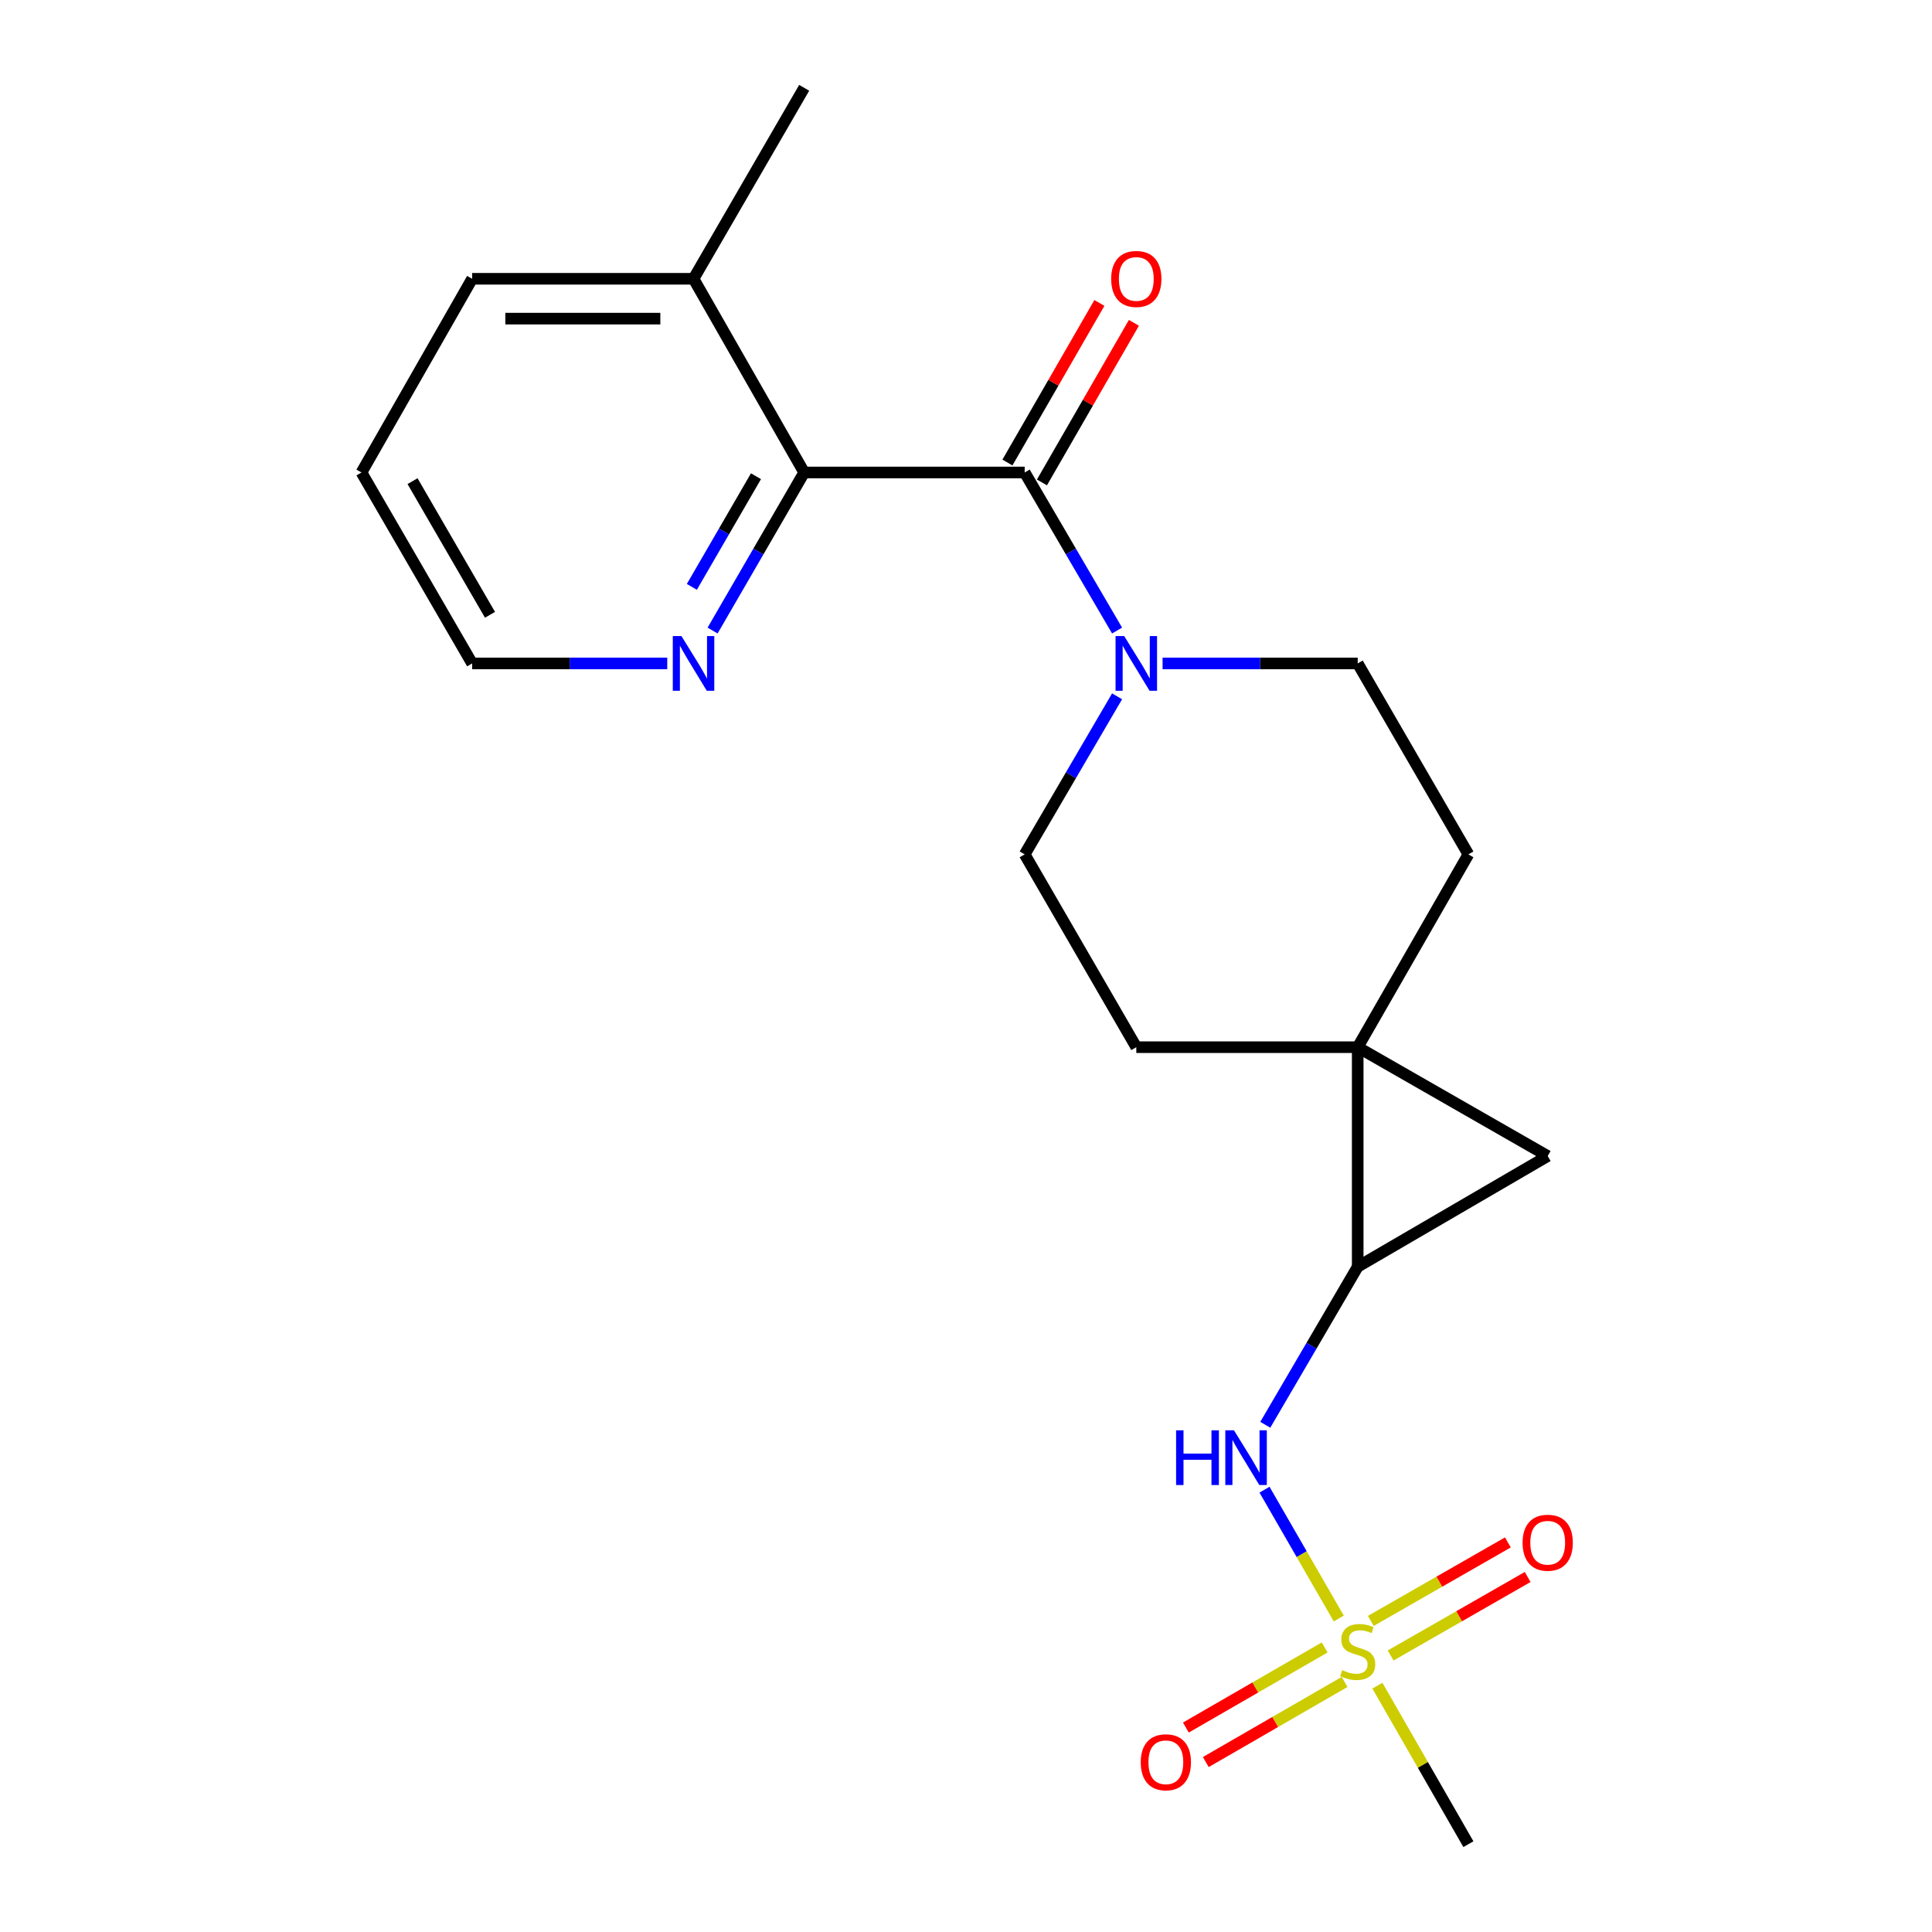 <?xml version='1.0' encoding='iso-8859-1'?>
<svg version='1.1' baseProfile='full'
              xmlns='http://www.w3.org/2000/svg'
                      xmlns:rdkit='http://www.rdkit.org/xml'
                      xmlns:xlink='http://www.w3.org/1999/xlink'
                  xml:space='preserve'
width='1000px' height='1000px' viewBox='0 0 1000 1000'>
<!-- END OF HEADER -->
<rect style='opacity:1.0;fill:#FFFFFF;stroke:none' width='1000' height='1000' x='0' y='0'> </rect>
<path class='bond-5' d='M 692.941,837.736 L 673.724,804.395' style='fill:none;fill-rule:evenodd;stroke:#CCCC00;stroke-width:6px;stroke-linecap:butt;stroke-linejoin:miter;stroke-opacity:1' />
<path class='bond-5' d='M 673.724,804.395 L 654.507,771.055' style='fill:none;fill-rule:evenodd;stroke:#0000FF;stroke-width:6px;stroke-linecap:butt;stroke-linejoin:miter;stroke-opacity:1' />
<path class='bond-7' d='M 719.784,856.873 L 755.254,836.56' style='fill:none;fill-rule:evenodd;stroke:#CCCC00;stroke-width:6px;stroke-linecap:butt;stroke-linejoin:miter;stroke-opacity:1' />
<path class='bond-7' d='M 755.254,836.56 L 790.723,816.247' style='fill:none;fill-rule:evenodd;stroke:#FF0000;stroke-width:6px;stroke-linecap:butt;stroke-linejoin:miter;stroke-opacity:1' />
<path class='bond-7' d='M 709.536,838.978 L 745.005,818.665' style='fill:none;fill-rule:evenodd;stroke:#CCCC00;stroke-width:6px;stroke-linecap:butt;stroke-linejoin:miter;stroke-opacity:1' />
<path class='bond-7' d='M 745.005,818.665 L 780.475,798.352' style='fill:none;fill-rule:evenodd;stroke:#FF0000;stroke-width:6px;stroke-linecap:butt;stroke-linejoin:miter;stroke-opacity:1' />
<path class='bond-8' d='M 685.646,852.714 L 649.728,873.445' style='fill:none;fill-rule:evenodd;stroke:#CCCC00;stroke-width:6px;stroke-linecap:butt;stroke-linejoin:miter;stroke-opacity:1' />
<path class='bond-8' d='M 649.728,873.445 L 613.81,894.176' style='fill:none;fill-rule:evenodd;stroke:#FF0000;stroke-width:6px;stroke-linecap:butt;stroke-linejoin:miter;stroke-opacity:1' />
<path class='bond-8' d='M 695.955,870.574 L 660.037,891.305' style='fill:none;fill-rule:evenodd;stroke:#CCCC00;stroke-width:6px;stroke-linecap:butt;stroke-linejoin:miter;stroke-opacity:1' />
<path class='bond-8' d='M 660.037,891.305 L 624.118,912.036' style='fill:none;fill-rule:evenodd;stroke:#FF0000;stroke-width:6px;stroke-linecap:butt;stroke-linejoin:miter;stroke-opacity:1' />
<path class='bond-16' d='M 712.941,872.505 L 736.491,913.525' style='fill:none;fill-rule:evenodd;stroke:#CCCC00;stroke-width:6px;stroke-linecap:butt;stroke-linejoin:miter;stroke-opacity:1' />
<path class='bond-16' d='M 736.491,913.525 L 760.041,954.545' style='fill:none;fill-rule:evenodd;stroke:#000000;stroke-width:6px;stroke-linecap:butt;stroke-linejoin:miter;stroke-opacity:1' />
<path class='bond-0' d='M 702.747,542.022 L 702.747,655.659' style='fill:none;fill-rule:evenodd;stroke:#000000;stroke-width:6px;stroke-linecap:butt;stroke-linejoin:miter;stroke-opacity:1' />
<path class='bond-10' d='M 702.747,542.022 L 760.041,442.225' style='fill:none;fill-rule:evenodd;stroke:#000000;stroke-width:6px;stroke-linecap:butt;stroke-linejoin:miter;stroke-opacity:1' />
<path class='bond-11' d='M 702.747,542.022 L 588.148,542.022' style='fill:none;fill-rule:evenodd;stroke:#000000;stroke-width:6px;stroke-linecap:butt;stroke-linejoin:miter;stroke-opacity:1' />
<path class='bond-21' d='M 702.747,542.022 L 801.089,598.365' style='fill:none;fill-rule:evenodd;stroke:#000000;stroke-width:6px;stroke-linecap:butt;stroke-linejoin:miter;stroke-opacity:1' />
<path class='bond-1' d='M 702.747,655.659 L 678.83,696.565' style='fill:none;fill-rule:evenodd;stroke:#000000;stroke-width:6px;stroke-linecap:butt;stroke-linejoin:miter;stroke-opacity:1' />
<path class='bond-1' d='M 678.83,696.565 L 654.913,737.471' style='fill:none;fill-rule:evenodd;stroke:#0000FF;stroke-width:6px;stroke-linecap:butt;stroke-linejoin:miter;stroke-opacity:1' />
<path class='bond-3' d='M 702.747,655.659 L 801.089,598.365' style='fill:none;fill-rule:evenodd;stroke:#000000;stroke-width:6px;stroke-linecap:butt;stroke-linejoin:miter;stroke-opacity:1' />
<path class='bond-2' d='M 530.373,244.556 L 554.286,285.462' style='fill:none;fill-rule:evenodd;stroke:#000000;stroke-width:6px;stroke-linecap:butt;stroke-linejoin:miter;stroke-opacity:1' />
<path class='bond-2' d='M 554.286,285.462 L 578.198,326.368' style='fill:none;fill-rule:evenodd;stroke:#0000FF;stroke-width:6px;stroke-linecap:butt;stroke-linejoin:miter;stroke-opacity:1' />
<path class='bond-6' d='M 530.373,244.556 L 416.244,244.556' style='fill:none;fill-rule:evenodd;stroke:#000000;stroke-width:6px;stroke-linecap:butt;stroke-linejoin:miter;stroke-opacity:1' />
<path class='bond-12' d='M 539.307,249.704 L 563.108,208.403' style='fill:none;fill-rule:evenodd;stroke:#000000;stroke-width:6px;stroke-linecap:butt;stroke-linejoin:miter;stroke-opacity:1' />
<path class='bond-12' d='M 563.108,208.403 L 586.909,167.102' style='fill:none;fill-rule:evenodd;stroke:#FF0000;stroke-width:6px;stroke-linecap:butt;stroke-linejoin:miter;stroke-opacity:1' />
<path class='bond-12' d='M 521.44,239.408 L 545.241,198.106' style='fill:none;fill-rule:evenodd;stroke:#000000;stroke-width:6px;stroke-linecap:butt;stroke-linejoin:miter;stroke-opacity:1' />
<path class='bond-12' d='M 545.241,198.106 L 569.042,156.805' style='fill:none;fill-rule:evenodd;stroke:#FF0000;stroke-width:6px;stroke-linecap:butt;stroke-linejoin:miter;stroke-opacity:1' />
<path class='bond-4' d='M 578.198,360.413 L 554.286,401.319' style='fill:none;fill-rule:evenodd;stroke:#0000FF;stroke-width:6px;stroke-linecap:butt;stroke-linejoin:miter;stroke-opacity:1' />
<path class='bond-4' d='M 554.286,401.319 L 530.373,442.225' style='fill:none;fill-rule:evenodd;stroke:#000000;stroke-width:6px;stroke-linecap:butt;stroke-linejoin:miter;stroke-opacity:1' />
<path class='bond-22' d='M 601.753,343.391 L 652.25,343.391' style='fill:none;fill-rule:evenodd;stroke:#0000FF;stroke-width:6px;stroke-linecap:butt;stroke-linejoin:miter;stroke-opacity:1' />
<path class='bond-22' d='M 652.25,343.391 L 702.747,343.391' style='fill:none;fill-rule:evenodd;stroke:#000000;stroke-width:6px;stroke-linecap:butt;stroke-linejoin:miter;stroke-opacity:1' />
<path class='bond-9' d='M 416.244,244.556 L 392.539,285.465' style='fill:none;fill-rule:evenodd;stroke:#000000;stroke-width:6px;stroke-linecap:butt;stroke-linejoin:miter;stroke-opacity:1' />
<path class='bond-9' d='M 392.539,285.465 L 368.834,326.375' style='fill:none;fill-rule:evenodd;stroke:#0000FF;stroke-width:6px;stroke-linecap:butt;stroke-linejoin:miter;stroke-opacity:1' />
<path class='bond-9' d='M 391.29,246.49 L 374.697,275.126' style='fill:none;fill-rule:evenodd;stroke:#000000;stroke-width:6px;stroke-linecap:butt;stroke-linejoin:miter;stroke-opacity:1' />
<path class='bond-9' d='M 374.697,275.126 L 358.103,303.763' style='fill:none;fill-rule:evenodd;stroke:#0000FF;stroke-width:6px;stroke-linecap:butt;stroke-linejoin:miter;stroke-opacity:1' />
<path class='bond-15' d='M 416.244,244.556 L 358.974,144.301' style='fill:none;fill-rule:evenodd;stroke:#000000;stroke-width:6px;stroke-linecap:butt;stroke-linejoin:miter;stroke-opacity:1' />
<path class='bond-17' d='M 345.369,343.391 L 294.872,343.391' style='fill:none;fill-rule:evenodd;stroke:#0000FF;stroke-width:6px;stroke-linecap:butt;stroke-linejoin:miter;stroke-opacity:1' />
<path class='bond-17' d='M 294.872,343.391 L 244.375,343.391' style='fill:none;fill-rule:evenodd;stroke:#000000;stroke-width:6px;stroke-linecap:butt;stroke-linejoin:miter;stroke-opacity:1' />
<path class='bond-13' d='M 760.041,442.225 L 702.747,343.391' style='fill:none;fill-rule:evenodd;stroke:#000000;stroke-width:6px;stroke-linecap:butt;stroke-linejoin:miter;stroke-opacity:1' />
<path class='bond-14' d='M 588.148,542.022 L 530.373,442.225' style='fill:none;fill-rule:evenodd;stroke:#000000;stroke-width:6px;stroke-linecap:butt;stroke-linejoin:miter;stroke-opacity:1' />
<path class='bond-18' d='M 358.974,144.301 L 416.244,45.455' style='fill:none;fill-rule:evenodd;stroke:#000000;stroke-width:6px;stroke-linecap:butt;stroke-linejoin:miter;stroke-opacity:1' />
<path class='bond-19' d='M 358.974,144.301 L 244.375,144.301' style='fill:none;fill-rule:evenodd;stroke:#000000;stroke-width:6px;stroke-linecap:butt;stroke-linejoin:miter;stroke-opacity:1' />
<path class='bond-19' d='M 341.784,164.922 L 261.565,164.922' style='fill:none;fill-rule:evenodd;stroke:#000000;stroke-width:6px;stroke-linecap:butt;stroke-linejoin:miter;stroke-opacity:1' />
<path class='bond-23' d='M 244.375,343.391 L 187.093,244.556' style='fill:none;fill-rule:evenodd;stroke:#000000;stroke-width:6px;stroke-linecap:butt;stroke-linejoin:miter;stroke-opacity:1' />
<path class='bond-23' d='M 253.624,318.225 L 213.527,249.041' style='fill:none;fill-rule:evenodd;stroke:#000000;stroke-width:6px;stroke-linecap:butt;stroke-linejoin:miter;stroke-opacity:1' />
<path class='bond-20' d='M 244.375,144.301 L 187.093,244.556' style='fill:none;fill-rule:evenodd;stroke:#000000;stroke-width:6px;stroke-linecap:butt;stroke-linejoin:miter;stroke-opacity:1' />
<path  class='atom-0' d='M 694.747 864.468
Q 695.067 864.588, 696.387 865.148
Q 697.707 865.708, 699.147 866.068
Q 700.627 866.388, 702.067 866.388
Q 704.747 866.388, 706.307 865.108
Q 707.867 863.788, 707.867 861.508
Q 707.867 859.948, 707.067 858.988
Q 706.307 858.028, 705.107 857.508
Q 703.907 856.988, 701.907 856.388
Q 699.387 855.628, 697.867 854.908
Q 696.387 854.188, 695.307 852.668
Q 694.267 851.148, 694.267 848.588
Q 694.267 845.028, 696.667 842.828
Q 699.107 840.628, 703.907 840.628
Q 707.187 840.628, 710.907 842.188
L 709.987 845.268
Q 706.587 843.868, 704.027 843.868
Q 701.267 843.868, 699.747 845.028
Q 698.227 846.148, 698.267 848.108
Q 698.267 849.628, 699.027 850.548
Q 699.827 851.468, 700.947 851.988
Q 702.107 852.508, 704.027 853.108
Q 706.587 853.908, 708.107 854.708
Q 709.627 855.508, 710.707 857.148
Q 711.827 858.748, 711.827 861.508
Q 711.827 865.428, 709.187 867.548
Q 706.587 869.628, 702.227 869.628
Q 699.707 869.628, 697.787 869.068
Q 695.907 868.548, 693.667 867.628
L 694.747 864.468
' fill='#CCCC00'/>
<path  class='atom-5' d='M 581.888 329.231
L 591.168 344.231
Q 592.088 345.711, 593.568 348.391
Q 595.048 351.071, 595.128 351.231
L 595.128 329.231
L 598.888 329.231
L 598.888 357.551
L 595.008 357.551
L 585.048 341.151
Q 583.888 339.231, 582.648 337.031
Q 581.448 334.831, 581.088 334.151
L 581.088 357.551
L 577.408 357.551
L 577.408 329.231
L 581.888 329.231
' fill='#0000FF'/>
<path  class='atom-6' d='M 608.741 740.333
L 612.581 740.333
L 612.581 752.373
L 627.061 752.373
L 627.061 740.333
L 630.901 740.333
L 630.901 768.653
L 627.061 768.653
L 627.061 755.573
L 612.581 755.573
L 612.581 768.653
L 608.741 768.653
L 608.741 740.333
' fill='#0000FF'/>
<path  class='atom-6' d='M 638.701 740.333
L 647.981 755.333
Q 648.901 756.813, 650.381 759.493
Q 651.861 762.173, 651.941 762.333
L 651.941 740.333
L 655.701 740.333
L 655.701 768.653
L 651.821 768.653
L 641.861 752.253
Q 640.701 750.333, 639.461 748.133
Q 638.261 745.933, 637.901 745.253
L 637.901 768.653
L 634.221 768.653
L 634.221 740.333
L 638.701 740.333
' fill='#0000FF'/>
<path  class='atom-8' d='M 788.089 798.509
Q 788.089 791.709, 791.449 787.909
Q 794.809 784.109, 801.089 784.109
Q 807.369 784.109, 810.729 787.909
Q 814.089 791.709, 814.089 798.509
Q 814.089 805.389, 810.689 809.309
Q 807.289 813.189, 801.089 813.189
Q 794.849 813.189, 791.449 809.309
Q 788.089 805.429, 788.089 798.509
M 801.089 809.989
Q 805.409 809.989, 807.729 807.109
Q 810.089 804.189, 810.089 798.509
Q 810.089 792.949, 807.729 790.149
Q 805.409 787.309, 801.089 787.309
Q 796.769 787.309, 794.409 790.109
Q 792.089 792.909, 792.089 798.509
Q 792.089 804.229, 794.409 807.109
Q 796.769 809.989, 801.089 809.989
' fill='#FF0000'/>
<path  class='atom-9' d='M 590.443 912.145
Q 590.443 905.345, 593.803 901.545
Q 597.163 897.745, 603.443 897.745
Q 609.723 897.745, 613.083 901.545
Q 616.443 905.345, 616.443 912.145
Q 616.443 919.025, 613.043 922.945
Q 609.643 926.825, 603.443 926.825
Q 597.203 926.825, 593.803 922.945
Q 590.443 919.065, 590.443 912.145
M 603.443 923.625
Q 607.763 923.625, 610.083 920.745
Q 612.443 917.825, 612.443 912.145
Q 612.443 906.585, 610.083 903.785
Q 607.763 900.945, 603.443 900.945
Q 599.123 900.945, 596.763 903.745
Q 594.443 906.545, 594.443 912.145
Q 594.443 917.865, 596.763 920.745
Q 599.123 923.625, 603.443 923.625
' fill='#FF0000'/>
<path  class='atom-10' d='M 352.714 329.231
L 361.994 344.231
Q 362.914 345.711, 364.394 348.391
Q 365.874 351.071, 365.954 351.231
L 365.954 329.231
L 369.714 329.231
L 369.714 357.551
L 365.834 357.551
L 355.874 341.151
Q 354.714 339.231, 353.474 337.031
Q 352.274 334.831, 351.914 334.151
L 351.914 357.551
L 348.234 357.551
L 348.234 329.231
L 352.714 329.231
' fill='#0000FF'/>
<path  class='atom-13' d='M 575.148 144.381
Q 575.148 137.581, 578.508 133.781
Q 581.868 129.981, 588.148 129.981
Q 594.428 129.981, 597.788 133.781
Q 601.148 137.581, 601.148 144.381
Q 601.148 151.261, 597.748 155.181
Q 594.348 159.061, 588.148 159.061
Q 581.908 159.061, 578.508 155.181
Q 575.148 151.301, 575.148 144.381
M 588.148 155.861
Q 592.468 155.861, 594.788 152.981
Q 597.148 150.061, 597.148 144.381
Q 597.148 138.821, 594.788 136.021
Q 592.468 133.181, 588.148 133.181
Q 583.828 133.181, 581.468 135.981
Q 579.148 138.781, 579.148 144.381
Q 579.148 150.101, 581.468 152.981
Q 583.828 155.861, 588.148 155.861
' fill='#FF0000'/>
</svg>
